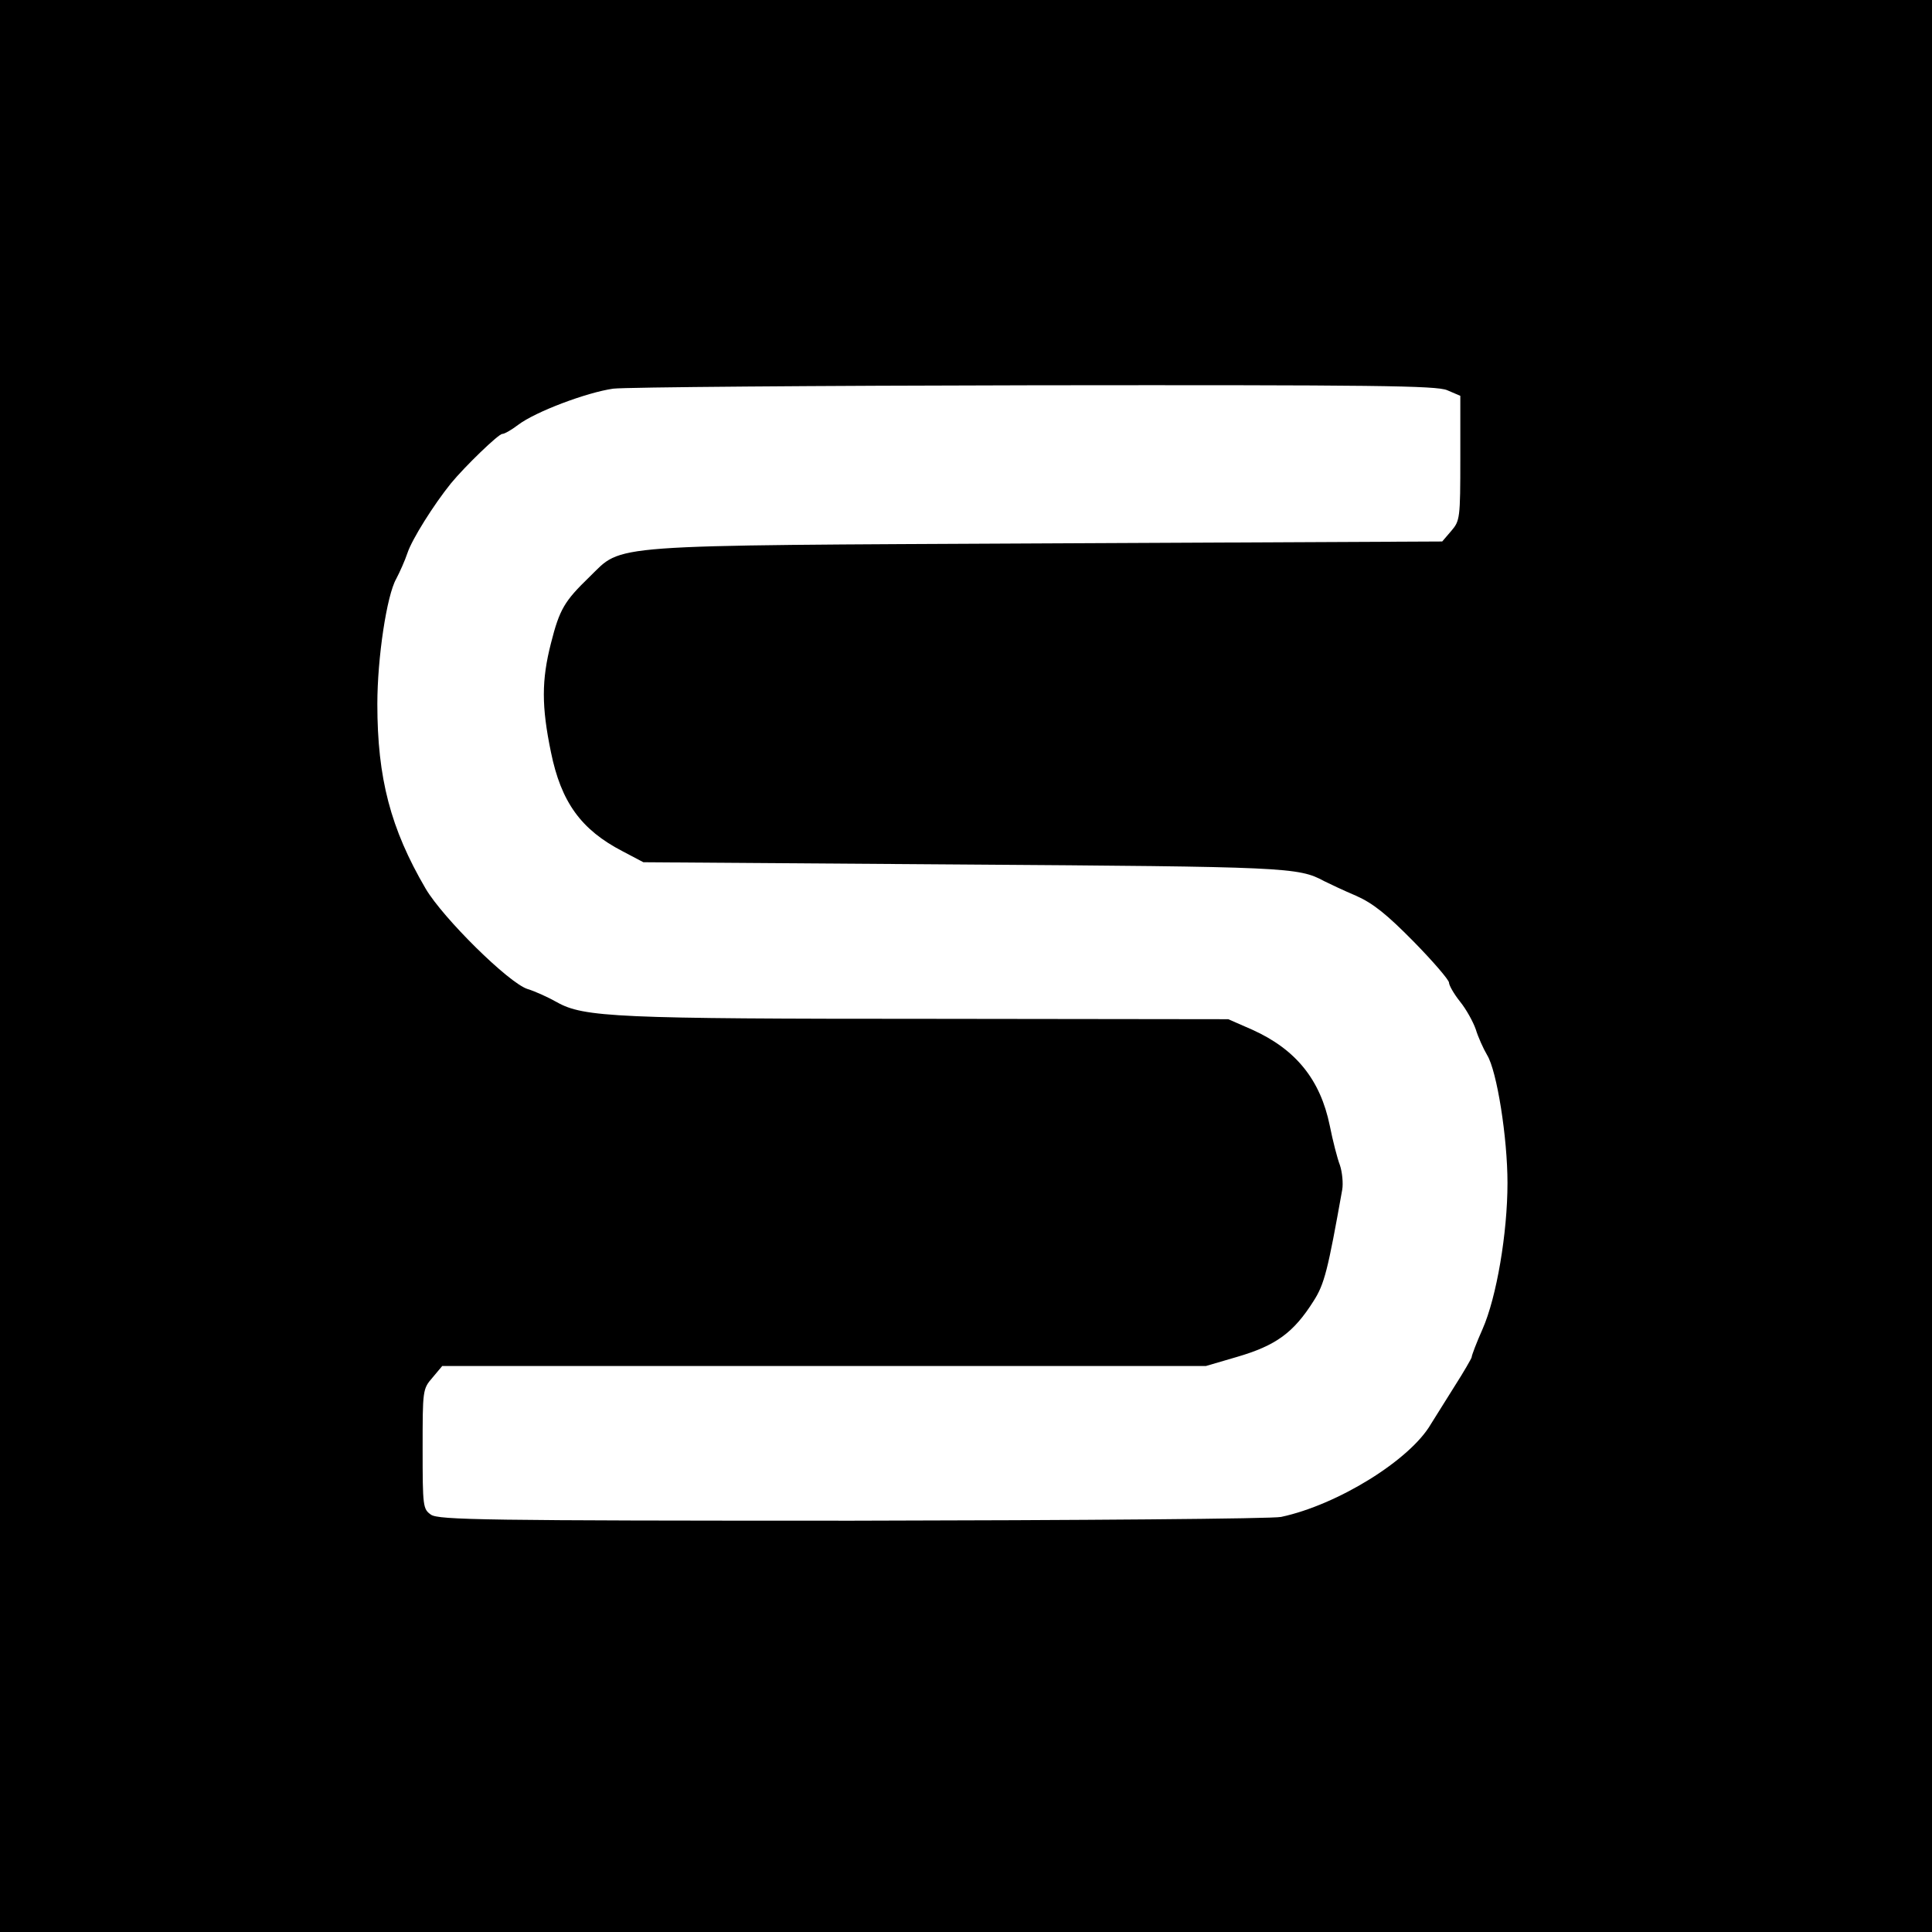 <?xml version="1.0" standalone="no"?>
<!DOCTYPE svg PUBLIC "-//W3C//DTD SVG 20010904//EN"
 "http://www.w3.org/TR/2001/REC-SVG-20010904/DTD/svg10.dtd">
<svg version="1.0" xmlns="http://www.w3.org/2000/svg"
 width="512pt" height="512pt" viewBox="0 0 512 512"
 preserveAspectRatio="xMidYMid meet">
<g transform="translate(0,512) scale(0.1,-0.1)"
fill="#000000" stroke="none">
<path d="M0 2560 l0 -2560 2560 0 2560 0 0 2560 0 2560 -2560 0 -2560 0 0
-2560z m3835 1526 l35 -15 0 -165 c0 -160 -1 -166 -24 -193 l-24 -28 -1044 -5
c-1192 -6 -1125 -1 -1216 -89 -66 -64 -79 -85 -102 -176 -25 -98 -25 -167 0
-288 27 -133 80 -206 190 -263 l55 -29 845 -6 c858 -6 891 -7 959 -44 14 -7
52 -25 85 -39 45 -20 81 -49 152 -121 52 -53 94 -102 94 -109 0 -7 13 -30 29
-50 17 -21 35 -54 42 -74 6 -20 20 -51 30 -68 26 -42 54 -219 54 -339 0 -133
-29 -303 -66 -387 -16 -36 -29 -70 -29 -75 -1 -4 -21 -39 -46 -78 -24 -38 -52
-83 -62 -99 -55 -95 -247 -214 -397 -246 -22 -5 -533 -9 -1135 -10 -976 0
-1098 2 -1118 16 -21 15 -22 21 -22 174 0 156 0 159 26 189 l26 31 1012 0
1012 0 82 24 c103 30 150 64 203 148 29 45 38 82 76 295 3 17 0 47 -6 65 -7
18 -19 65 -27 105 -25 122 -90 202 -205 254 l-64 28 -785 1 c-835 0 -923 4
-994 44 -23 13 -58 29 -78 35 -50 16 -224 188 -270 266 -93 159 -128 293 -128
489 0 123 25 288 50 332 9 17 23 48 30 69 12 36 69 127 115 184 37 45 126 131
136 131 6 0 25 11 42 24 46 35 182 86 252 96 33 4 536 8 1118 9 903 1 1063 -1
1092 -13z"/>
</g>
</svg>
